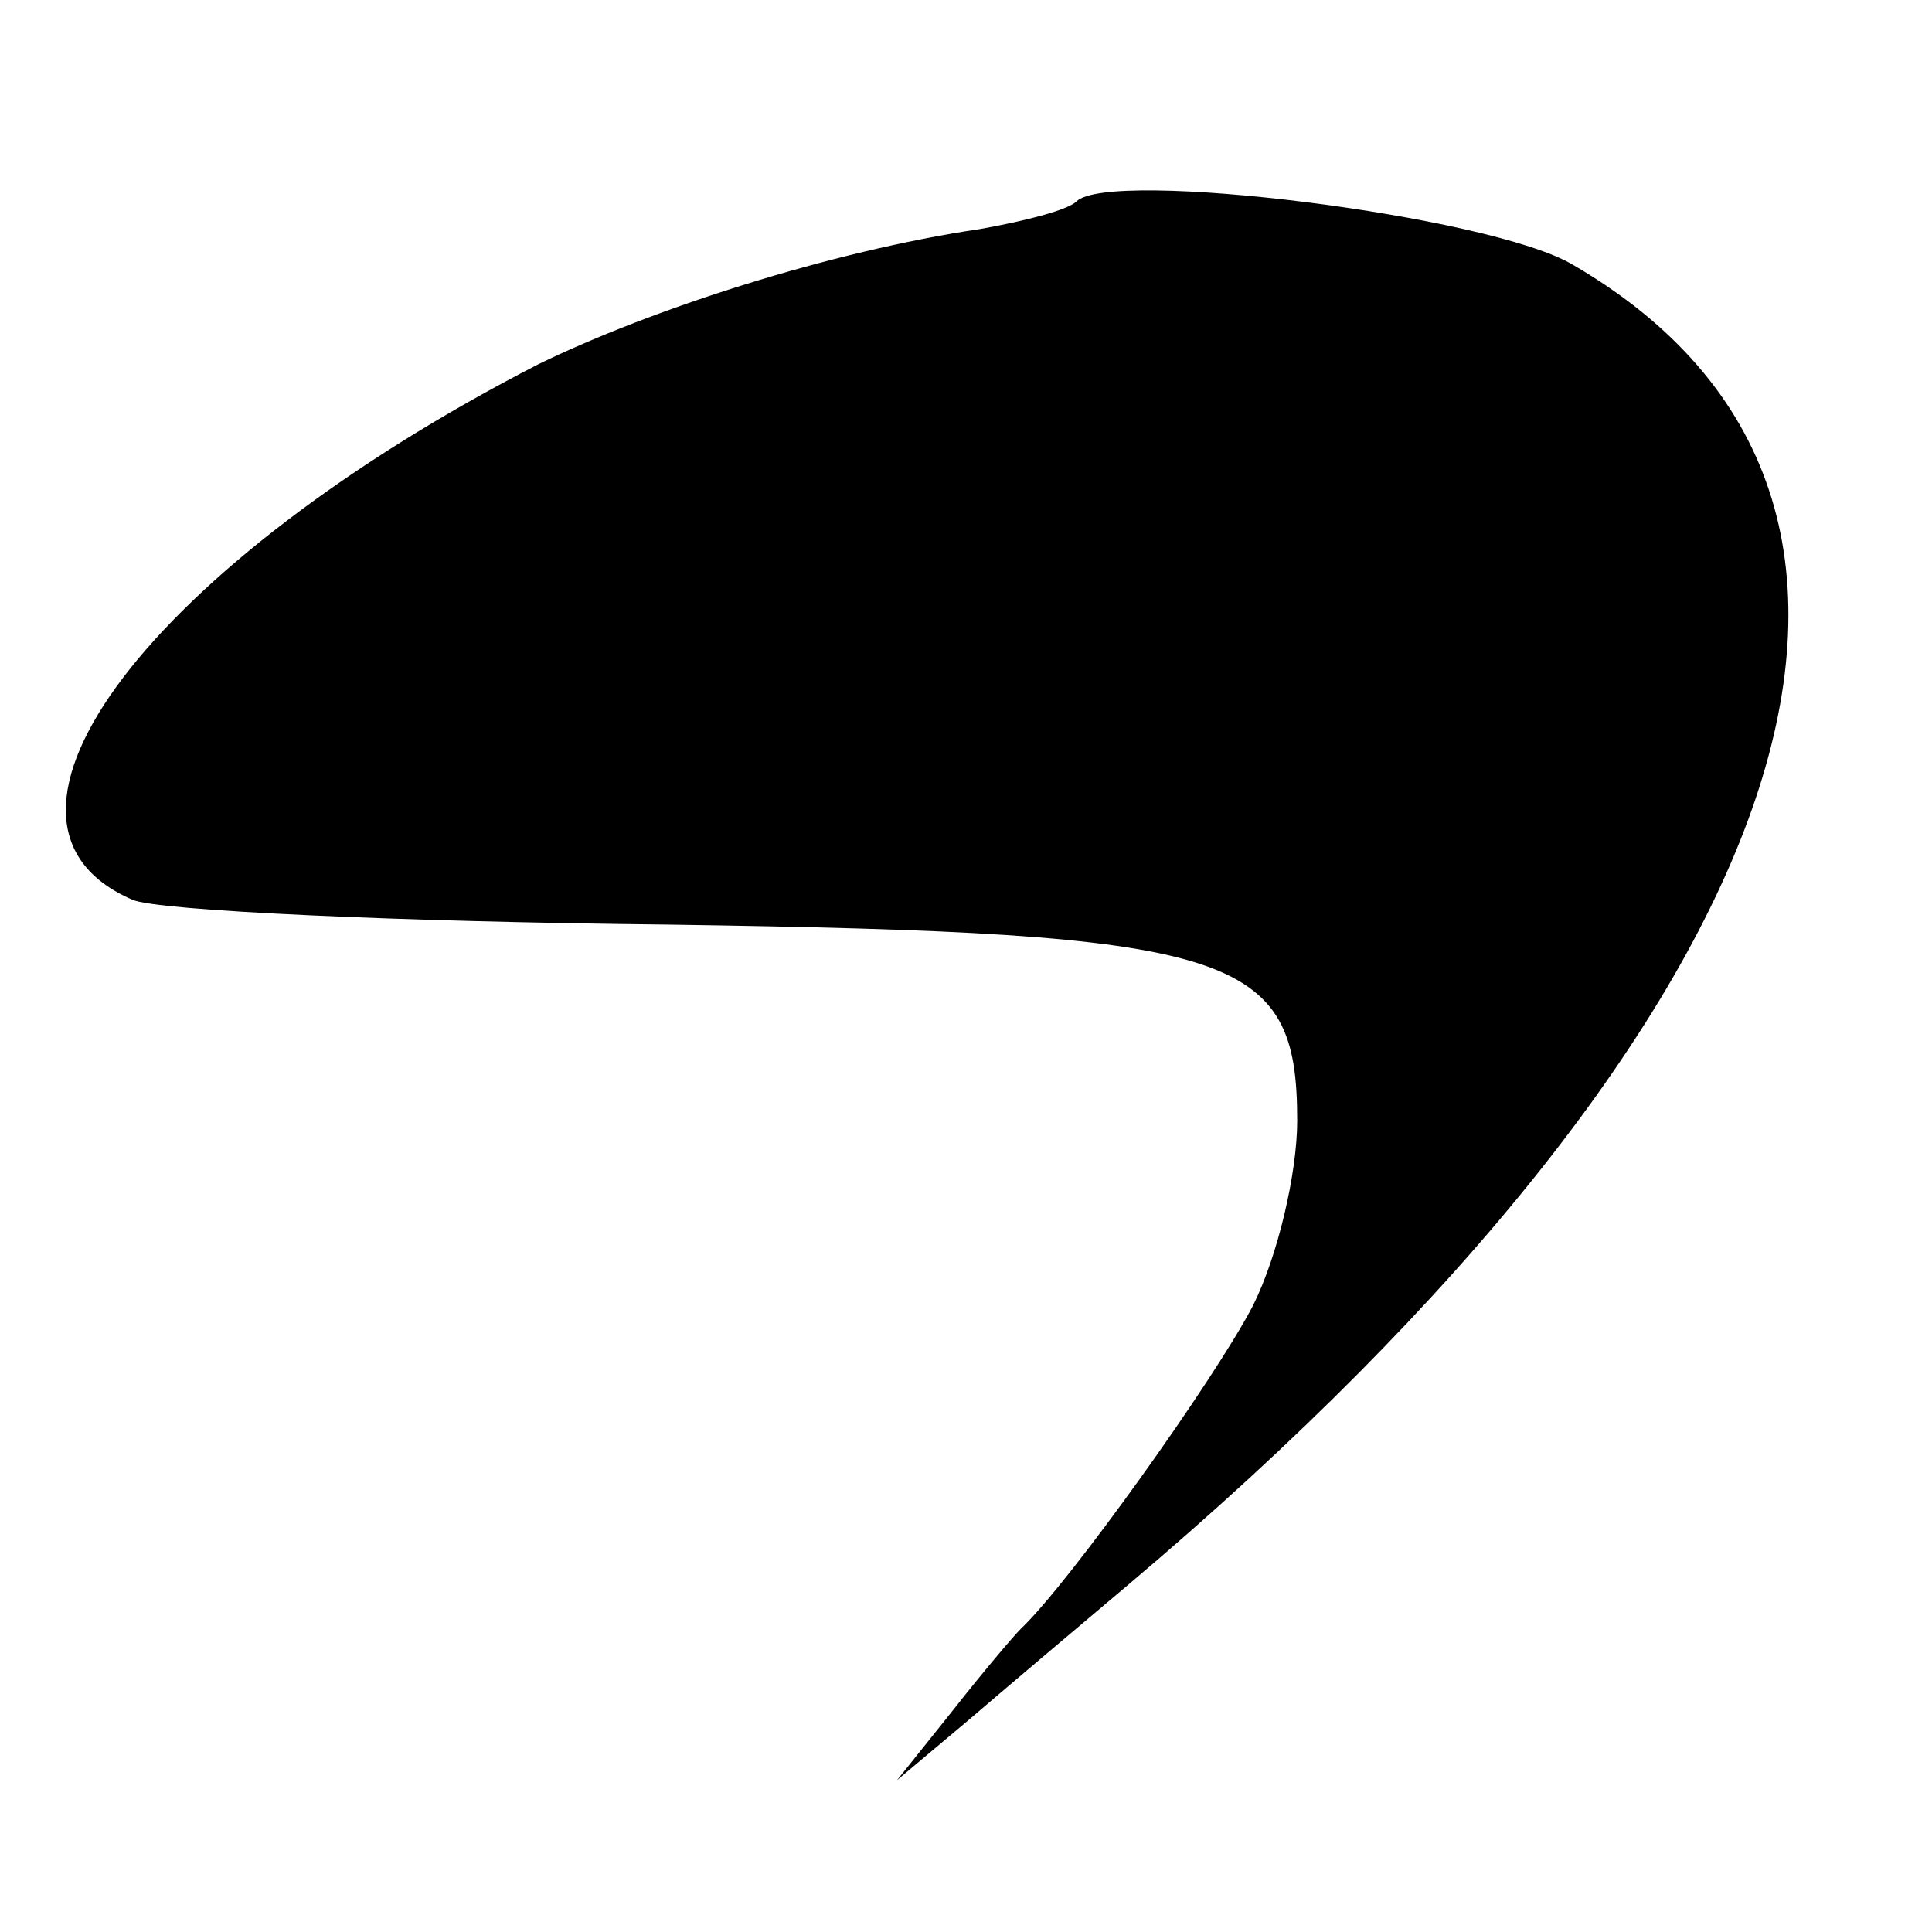 <?xml version="1.0" standalone="no"?>
<!DOCTYPE svg PUBLIC "-//W3C//DTD SVG 20010904//EN"
 "http://www.w3.org/TR/2001/REC-SVG-20010904/DTD/svg10.dtd">
<svg version="1.0" xmlns="http://www.w3.org/2000/svg"
 width="70pt" height="70pt" viewBox="0 0 70 70"
 preserveAspectRatio="xMidYMid meet">
<g transform="translate(0,70) scale(0.1,-0.1)"
fill="#000000" stroke="none">
<path d="M390 627 c-3 -3 -18 -7 -35 -10 -54 -8 -119 -29 -160 -49 -140 -72
-212 -166 -147 -194 9 -4 97 -8 194 -9 206 -3 228 -10 228 -71 0 -19 -7 -49
-16 -67 -14 -27 -67 -101 -84 -117 -3 -3 -14 -16 -25 -30 l-20 -25 25 21 c14
12 40 34 59 50 245 207 307 393 161 478 -30 18 -168 35 -180 23z"/>
</g>
</svg>
